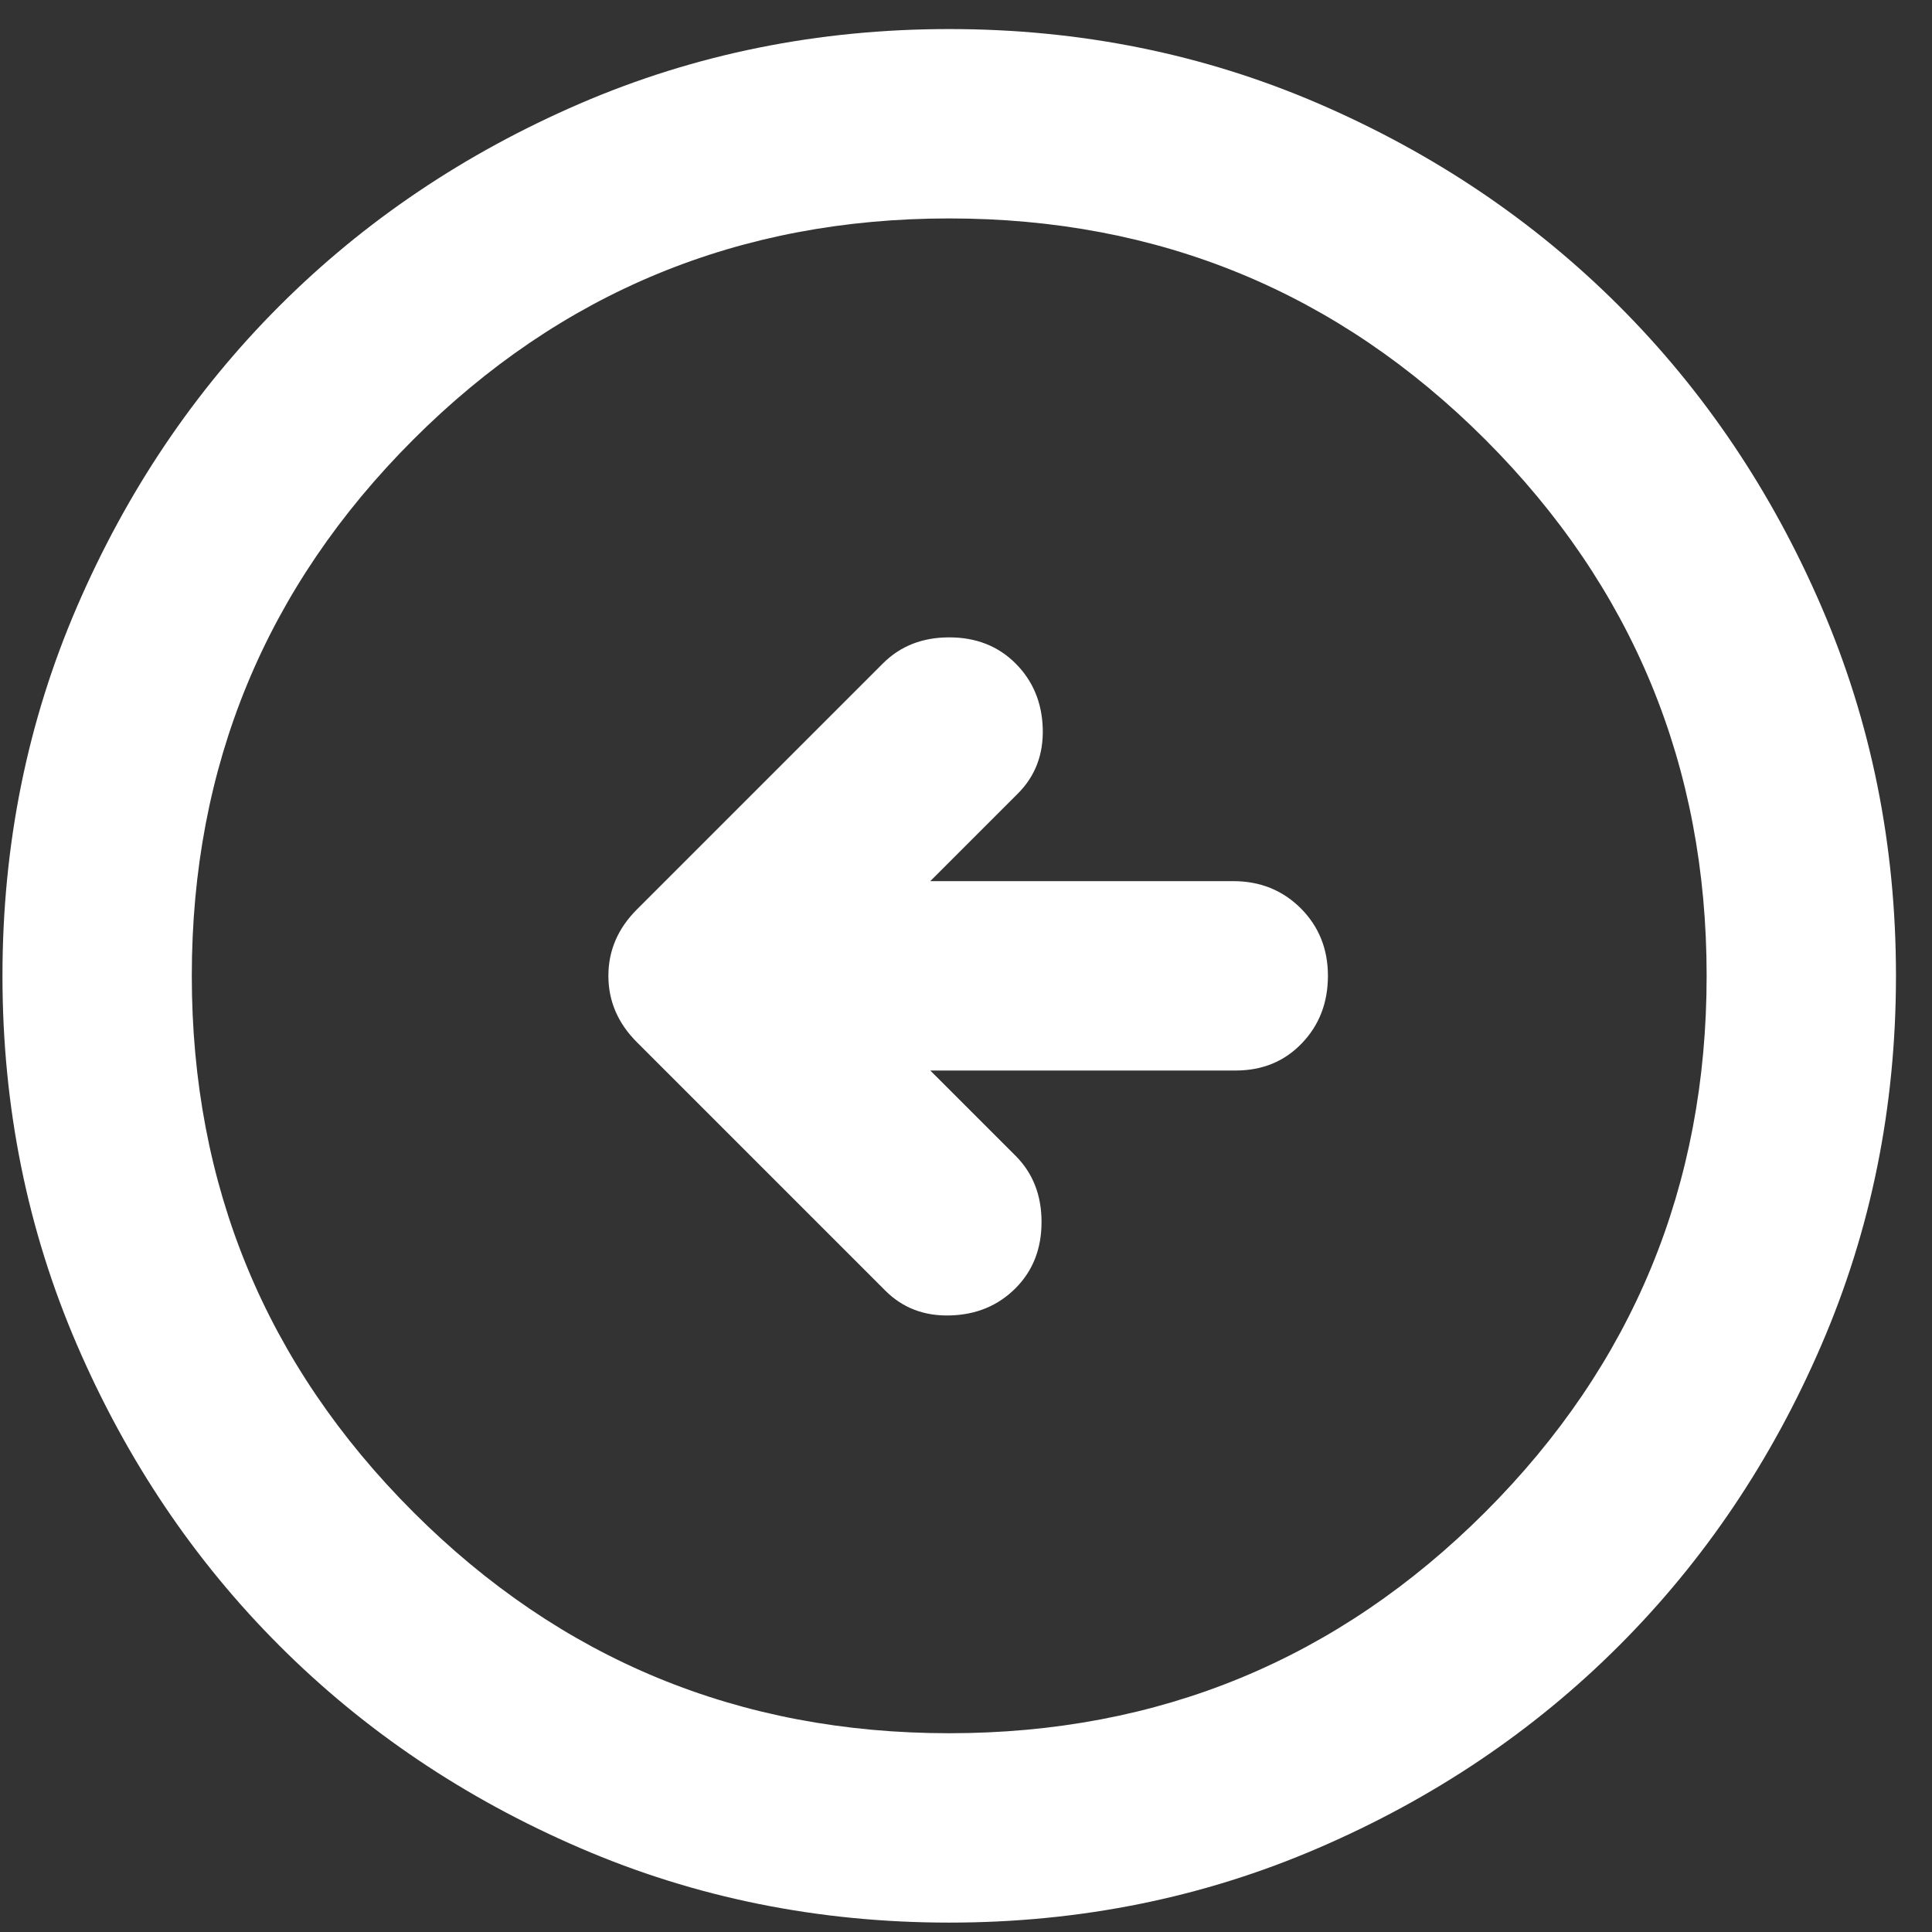 
<svg width="51" height="51" viewBox="0 0 51 51" fill="none" xmlns="http://www.w3.org/2000/svg">
<rect x="0" y="0" width="51" height="51" fill="#333333" stroke="none"/>
<path d="M23.37 34.069C23.828 34.527 24.401 34.746 25.09 34.724C25.776 34.704 26.348 34.465 26.807 34.007C27.265 33.548 27.494 32.965 27.494 32.257C27.494 31.549 27.265 30.966 26.807 30.508L24.557 28.259H32.617C33.325 28.259 33.908 28.019 34.367 27.539C34.825 27.061 35.054 26.467 35.054 25.759C35.054 25.051 34.815 24.457 34.337 23.977C33.857 23.499 33.263 23.26 32.555 23.26H24.557L26.869 20.948C27.327 20.49 27.546 19.917 27.526 19.229C27.505 18.542 27.265 17.97 26.807 17.512C26.348 17.054 25.765 16.825 25.057 16.825C24.349 16.825 23.766 17.054 23.308 17.512L16.81 24.01C16.31 24.51 16.06 25.093 16.06 25.759C16.06 26.426 16.31 27.009 16.81 27.509L23.37 34.069ZM25.057 50.752C21.6 50.752 18.351 50.095 15.31 48.782C12.27 47.471 9.624 45.691 7.375 43.441C5.126 41.192 3.346 38.547 2.034 35.506C0.721 32.465 0.065 29.216 0.065 25.759C0.065 22.302 0.721 19.053 2.034 16.012C3.346 12.972 5.126 10.327 7.375 8.077C9.624 5.828 12.27 4.047 15.31 2.734C18.351 1.423 21.6 0.767 25.057 0.767C28.514 0.767 31.763 1.423 34.804 2.734C37.845 4.047 40.49 5.828 42.739 8.077C44.988 10.327 46.769 12.972 48.08 16.012C49.393 19.053 50.049 22.302 50.049 25.759C50.049 29.216 49.393 32.465 48.08 35.506C46.769 38.547 44.988 41.192 42.739 43.441C40.49 45.691 37.845 47.471 34.804 48.782C31.763 50.095 28.514 50.752 25.057 50.752ZM25.057 45.753C30.597 45.753 35.315 43.806 39.21 39.912C43.104 36.017 45.051 31.299 45.051 25.759C45.051 20.219 43.104 15.502 39.21 11.606C35.315 7.712 30.597 5.766 25.057 5.766C19.517 5.766 14.8 7.712 10.907 11.606C7.011 15.502 5.063 20.219 5.063 25.759C5.063 31.299 7.011 36.017 10.907 39.912C14.8 43.806 19.517 45.753 25.057 45.753Z" fill="white"/>
</svg>

